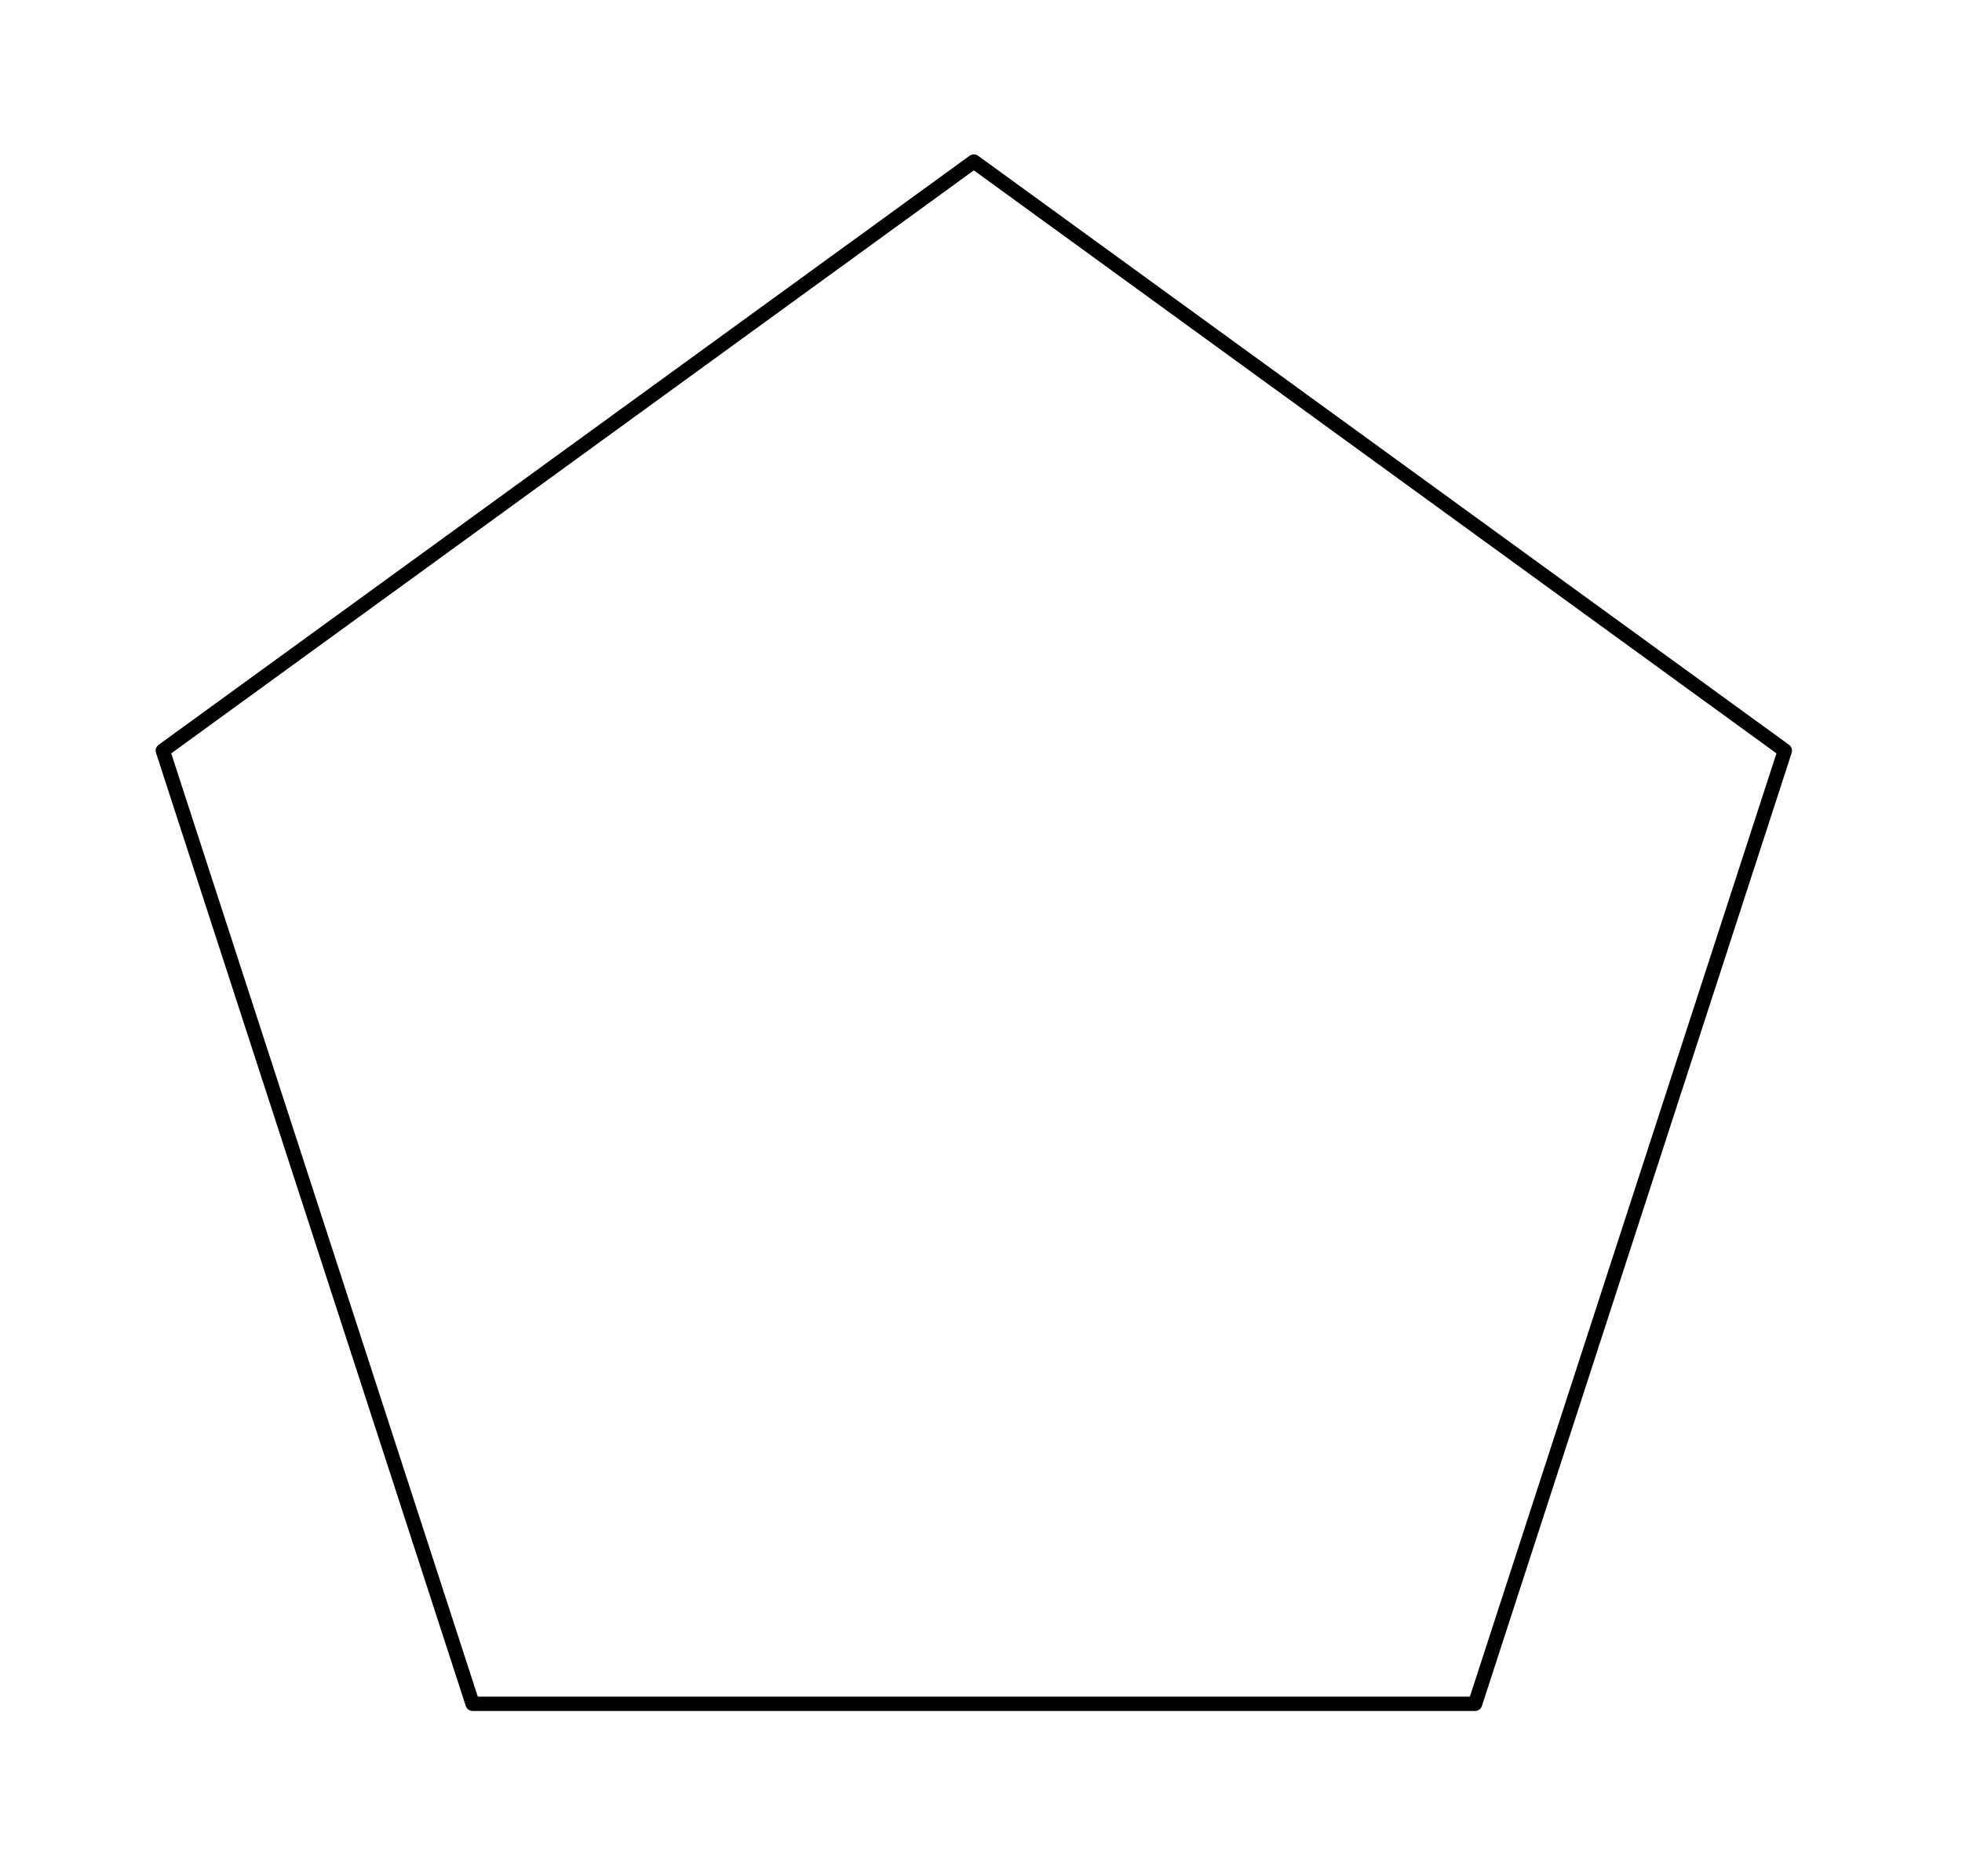 <?xml version="1.0" ?><!DOCTYPE svg  PUBLIC '-//W3C//DTD SVG 1.1//EN'  'http://www.w3.org/Graphics/SVG/1.1/DTD/svg11.dtd'><svg xmlns="http://www.w3.org/2000/svg" width="137.000" height="131.000" viewBox="-33.000 -119.000 137.000 131.000"><polyline points="0.0,-0.0 70.0,-0.0 91.631,-66.574 35,-107.719 -21.631,-66.574 -7.105427357601002e-15,1.4210854715202004e-14" stroke="#000" fill="none" stroke-linecap="round" stroke-linejoin="round"/><line x1="0.0" y1="0.0" x2="0.0" y2="0.0" stroke="none" fill="none" stroke-linecap="round"/><polygon points="0.0,0.0 0.0,0.0 0.0,0.0" fill="none" fill-rule="evenodd" stroke-linejoin="round"/></svg>